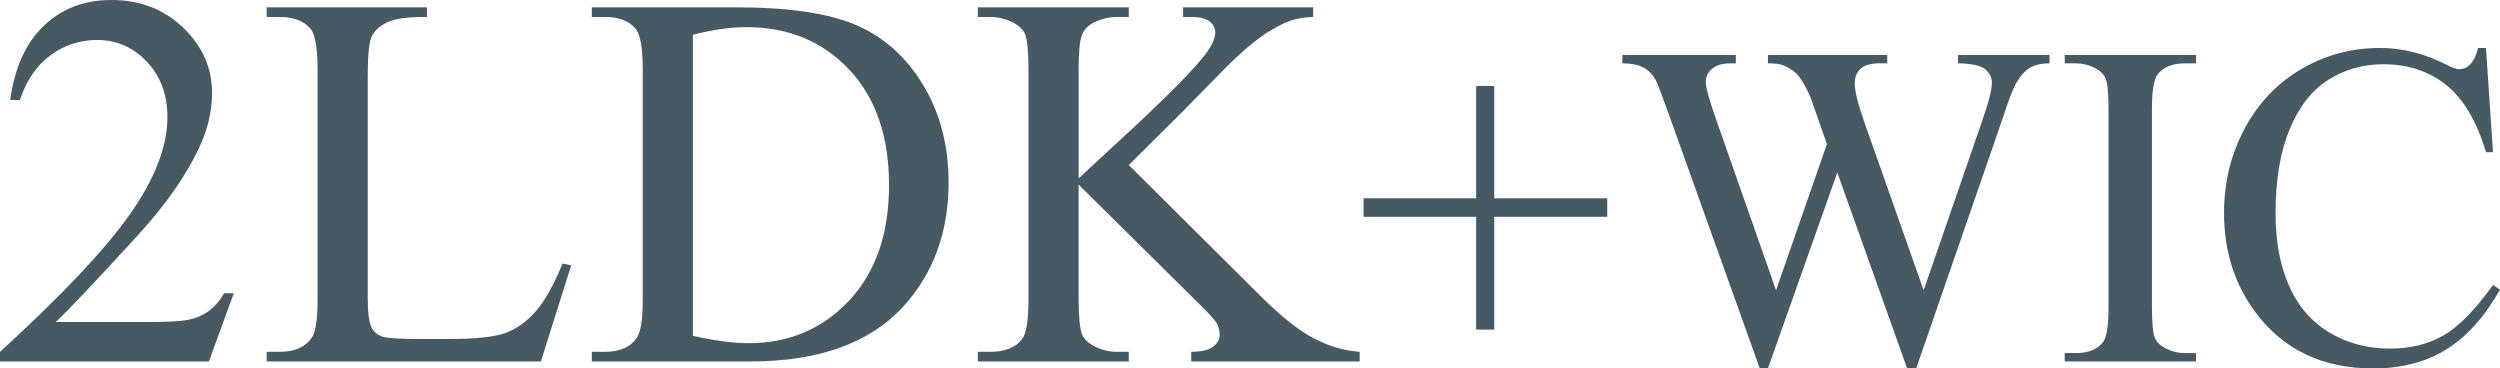 <?xml version="1.0" encoding="UTF-8"?><svg id="_レイヤー_2" xmlns="http://www.w3.org/2000/svg" width="243.044" height="35.821" viewBox="0 0 243.044 35.821"><g id="contents"><path d="M22.725,28.514l-2.412,6.627H0v-.939c5.976-5.45,10.182-9.902,12.619-13.355s3.656-6.61,3.656-9.471c0-2.184-.669-3.978-2.006-5.383s-2.937-2.107-4.799-2.107c-1.692,0-3.212.495-4.558,1.485s-2.34,2.441-2.983,4.354h-.939c.423-3.132,1.511-5.535,3.263-7.211S8.192,0,10.816,0c2.793,0,5.125.897,6.995,2.691s2.806,3.91,2.806,6.348c0,1.743-.406,3.487-1.219,5.23-1.253,2.742-3.284,5.646-6.094,8.709-4.215,4.604-6.847,7.38-7.896,8.328h8.988c1.828,0,3.11-.067,3.847-.203s1.4-.41,1.993-.825,1.108-1.003,1.549-1.765h.939Z" style="fill:#475a63;"/><path d="M54.691,25.619l.838.178-2.945,9.344h-26.66v-.939h1.295c1.456,0,2.497-.474,3.123-1.422.355-.542.533-1.794.533-3.758V6.805c0-2.149-.237-3.495-.711-4.037-.66-.745-1.642-1.117-2.945-1.117h-1.295v-.939h15.59v.939c-1.828-.017-3.11.152-3.847.508s-1.24.804-1.511,1.346-.406,1.837-.406,3.885v21.633c0,1.405.136,2.37.406,2.895.203.355.517.618.939.787s1.743.254,3.961.254h2.514c2.641,0,4.494-.194,5.561-.584s2.04-1.079,2.92-2.069,1.761-2.552,2.641-4.685Z" style="fill:#475a63;"/><path d="M57.535,35.141v-.939h1.295c1.456,0,2.488-.466,3.098-1.396.372-.559.559-1.812.559-3.758V6.805c0-2.149-.237-3.495-.711-4.037-.66-.745-1.642-1.117-2.945-1.117h-1.295v-.939h14.016c5.146,0,9.061.584,11.743,1.752s4.841,3.114,6.475,5.84,2.45,5.874,2.45,9.445c0,4.79-1.456,8.794-4.367,12.01-3.267,3.589-8.243,5.383-14.93,5.383h-15.387ZM67.361,32.652c2.149.474,3.952.711,5.408.711,3.927,0,7.186-1.38,9.775-4.139s3.885-6.5,3.885-11.223c0-4.757-1.295-8.506-3.885-11.248s-5.916-4.113-9.979-4.113c-1.523,0-3.259.245-5.205.736v29.275Z" style="fill:#475a63;"/><path d="M109.738,16.047l12.695,12.619c2.082,2.082,3.859,3.5,5.332,4.253s2.945,1.181,4.418,1.282v.939h-16.377v-.939c.981,0,1.688-.165,2.12-.495s.647-.698.647-1.104-.08-.771-.241-1.092-.689-.923-1.587-1.803l-11.883-11.756v11.096c0,1.743.11,2.895.33,3.453.169.423.524.787,1.066,1.092.728.406,1.498.609,2.311.609h1.168v.939h-14.676v-.939h1.219c1.422,0,2.454-.415,3.098-1.244.406-.542.609-1.845.609-3.91V6.805c0-1.743-.11-2.903-.33-3.479-.169-.406-.517-.762-1.041-1.066-.745-.406-1.523-.609-2.336-.609h-1.219v-.939h14.676v.939h-1.168c-.796,0-1.565.194-2.311.584-.524.271-.889.677-1.092,1.219s-.305,1.659-.305,3.352v10.537c.339-.321,1.498-1.396,3.479-3.225,5.027-4.604,8.065-7.677,9.115-9.217.457-.677.686-1.27.686-1.777,0-.39-.178-.732-.533-1.028s-.956-.444-1.803-.444h-.787v-.939h12.645v.939c-.745.017-1.422.118-2.031.305s-1.354.546-2.234,1.079-1.964,1.393-3.25,2.577c-.372.339-2.091,2.073-5.154,5.205l-5.256,5.23Z" style="fill:#475a63;"/><path d="M143.508,32.042v-10.964h-10.943v-1.802h10.943v-10.921h1.758v10.921h10.986v1.802h-10.986v10.964h-1.758Z" style="fill:#475a63;"/><path d="M199.251,5.346v.812c-.776,0-1.406.14-1.889.418-.484.278-.945.798-1.385,1.56-.293.513-.755,1.736-1.385,3.67l-8.305,24.016h-.879l-6.79-19.05-6.745,19.05h-.791l-8.855-24.741c-.659-1.846-1.076-2.937-1.252-3.273-.294-.557-.692-.971-1.198-1.241-.505-.271-1.19-.407-2.054-.407v-.812h11.029v.812h-.527c-.776,0-1.369.176-1.779.527s-.615.776-.615,1.274c0,.513.322,1.692.967,3.538l5.867,16.721,4.943-14.216-.879-2.505-.703-2c-.308-.732-.652-1.377-1.033-1.934-.19-.278-.425-.513-.703-.703-.366-.264-.732-.454-1.098-.571-.279-.088-.719-.132-1.318-.132v-.812h11.602v.812h-.791c-.821,0-1.422.176-1.803.527s-.57.828-.57,1.429c0,.747.329,2.051.988,3.911l5.713,16.193,5.669-16.413c.645-1.816.967-3.076.967-3.779,0-.337-.106-.652-.318-.945-.213-.293-.48-.498-.802-.615-.558-.205-1.282-.308-2.176-.308v-.812h8.898Z" style="fill:#475a63;"/><path d="M213.49,34.327v.813h-12.766v-.813h1.055c1.23,0,2.123-.358,2.68-1.076.352-.469.527-1.597.527-3.384V10.619c0-1.509-.095-2.505-.285-2.988-.146-.366-.447-.682-.9-.945-.646-.352-1.318-.527-2.021-.527h-1.055v-.812h12.766v.812h-1.076c-1.217,0-2.103.359-2.659,1.077-.366.469-.55,1.597-.55,3.384v19.248c0,1.509.096,2.505.286,2.988.146.366.454.681.923.944.63.352,1.297.527,2,.527h1.076Z" style="fill:#475a63;"/><path d="M241.681,4.664l.682,10.13h-.682c-.908-3.032-2.204-5.215-3.889-6.548s-3.706-2-6.064-2c-1.978,0-3.765.502-5.361,1.506-1.597,1.003-2.853,2.604-3.769,4.801-.915,2.197-1.373,4.929-1.373,8.195,0,2.695.432,5.032,1.296,7.01s2.165,3.493,3.9,4.548c1.736,1.055,3.717,1.582,5.943,1.582,1.934,0,3.641-.413,5.12-1.241,1.479-.827,3.105-2.472,4.878-4.933l.682.439c-1.494,2.651-3.238,4.592-5.23,5.822s-4.357,1.846-7.097,1.846c-4.937,0-8.76-1.831-11.47-5.493-2.021-2.725-3.032-5.933-3.032-9.624,0-2.974.666-5.705,1.999-8.195s3.168-4.42,5.505-5.79c2.336-1.369,4.889-2.055,7.657-2.055,2.153,0,4.277.527,6.372,1.582.615.322,1.055.483,1.318.483.396,0,.739-.139,1.032-.417.381-.396.652-.945.813-1.648h.769Z" style="fill:#475a63;"/></g></svg>